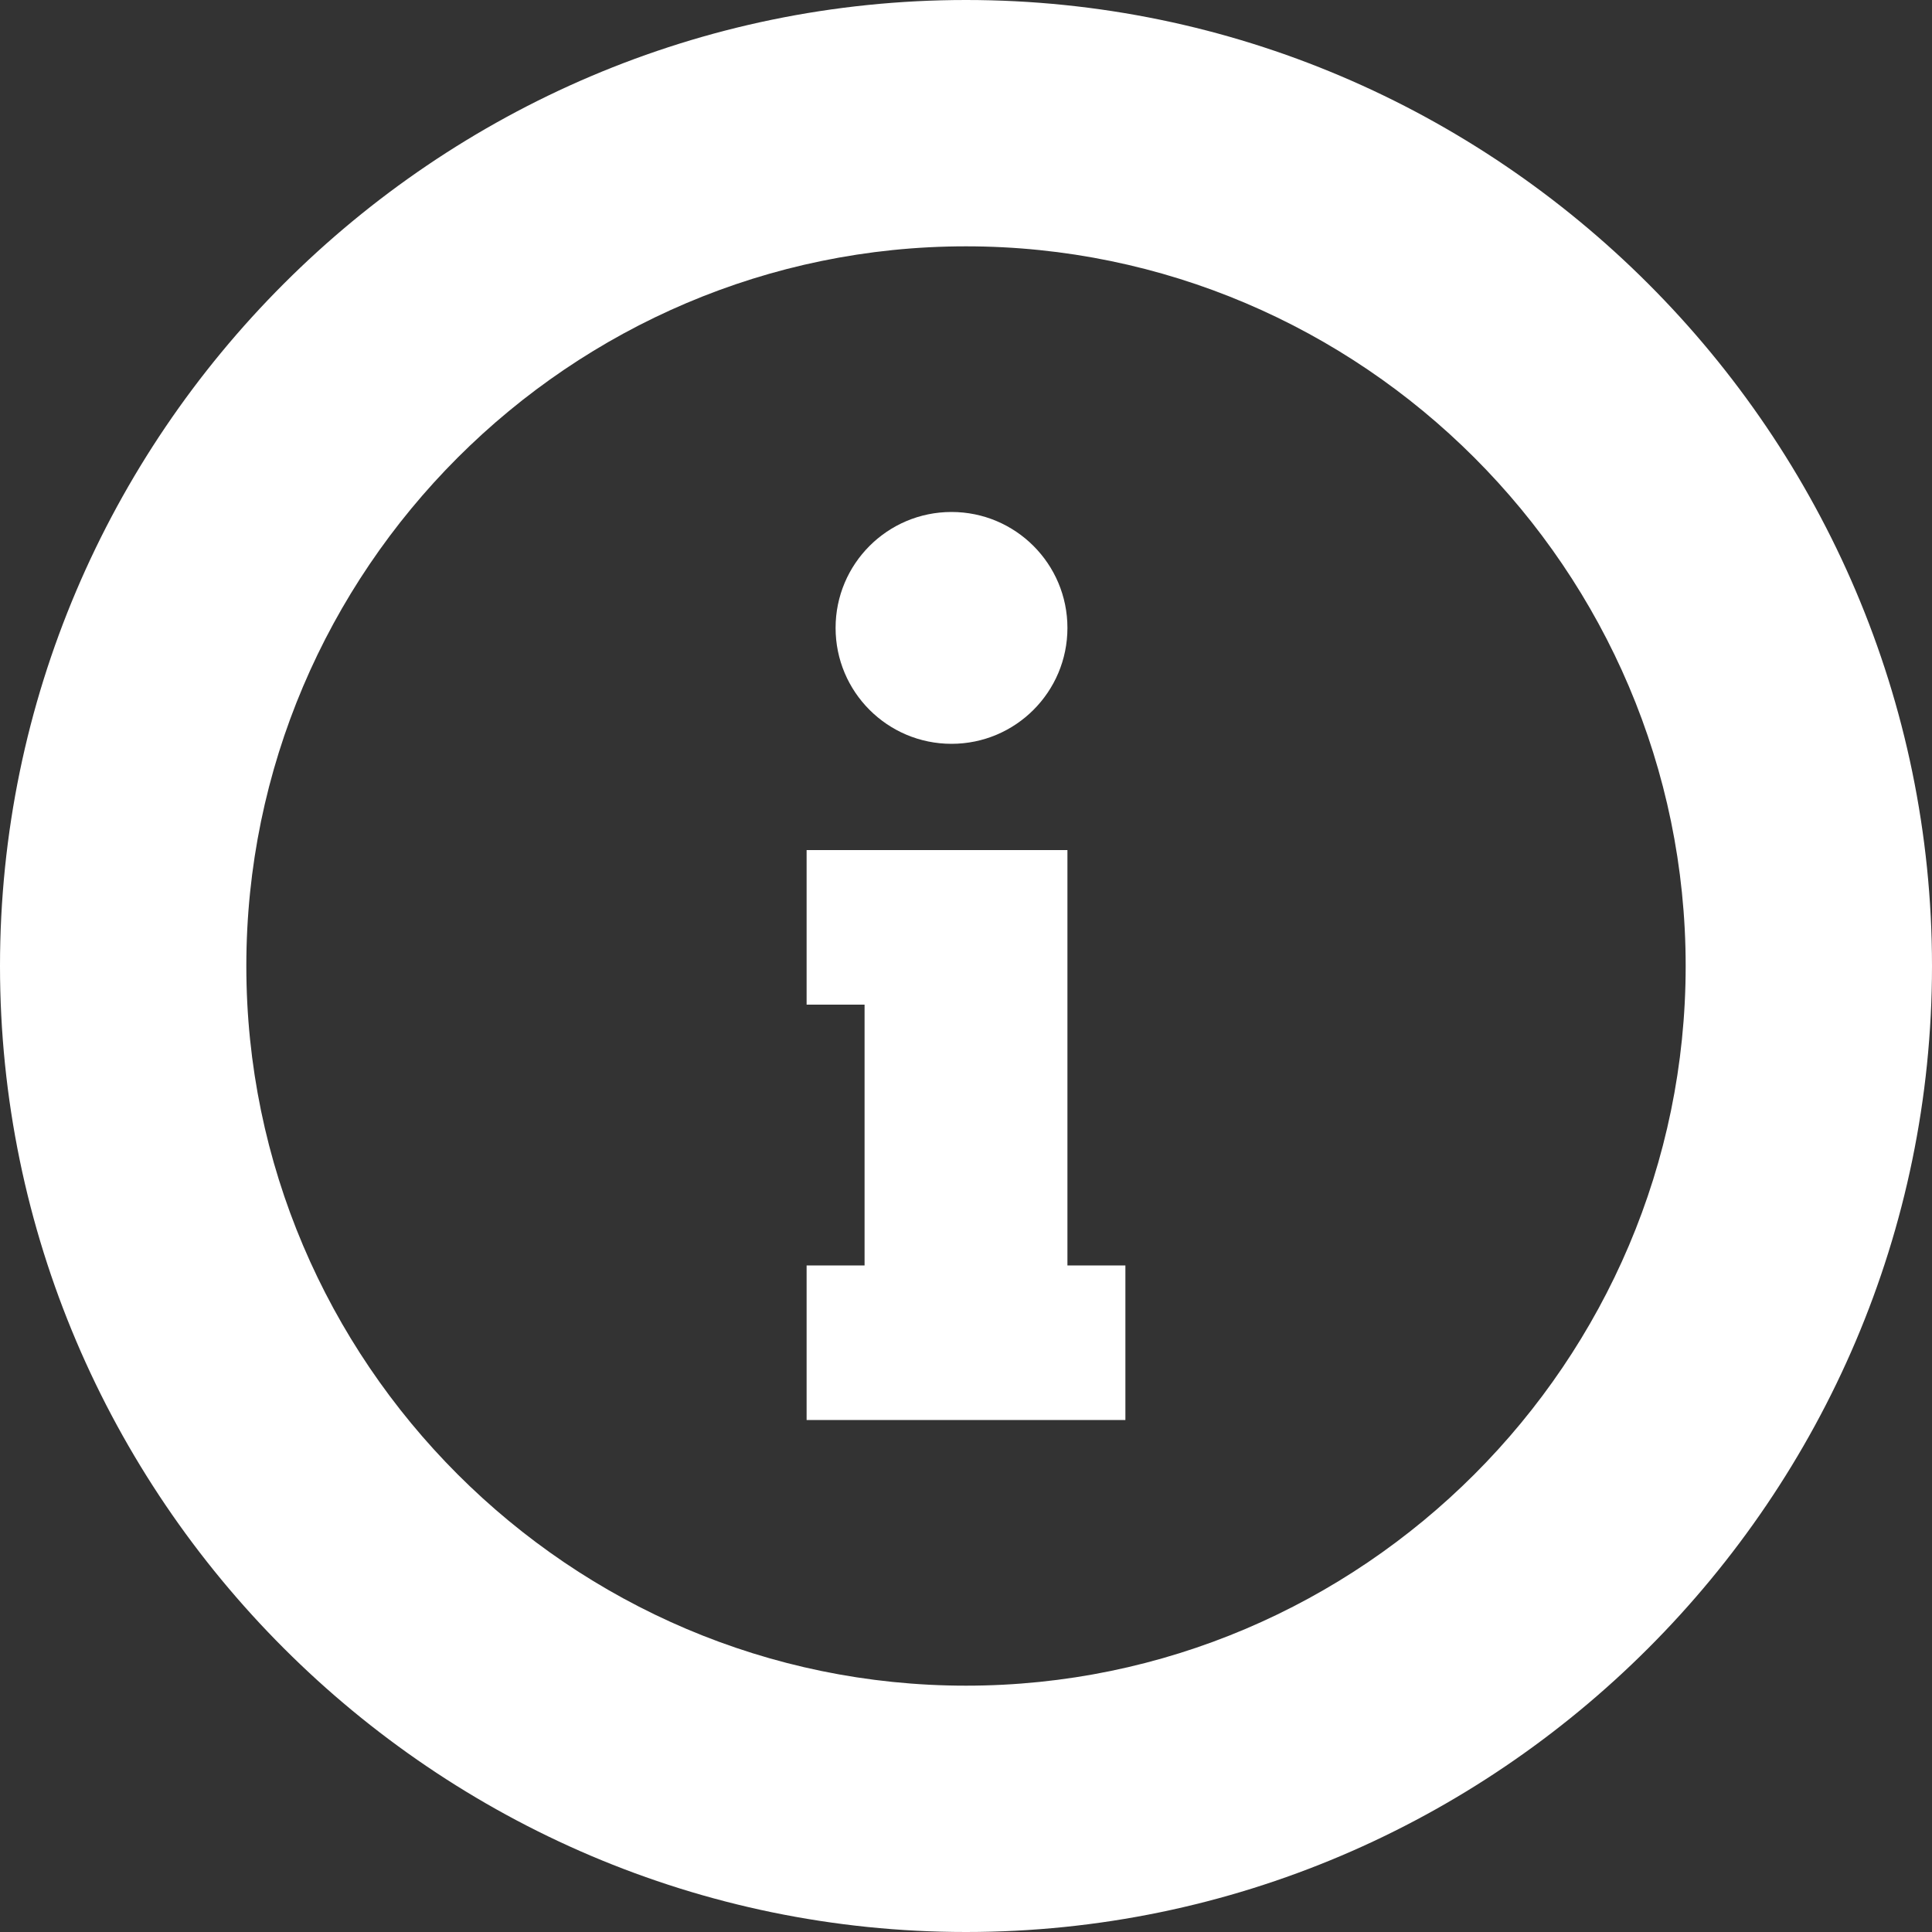 <?xml version="1.0" encoding="utf-8"?>
<!-- Generator: Adobe Illustrator 23.0.1, SVG Export Plug-In . SVG Version: 6.00 Build 0)  -->
<svg version="1.1" id="Vrstva_1" xmlns="http://www.w3.org/2000/svg" xmlns:xlink="http://www.w3.org/1999/xlink" x="0px" y="0px"
	 viewBox="0 0 40 40" style="enable-background:new 0 0 40 40;" xml:space="preserve">
<rect x="0" y="0" width="40" height="40" fill="#333333" stroke="none"/>
<style type="text/css">
	.st0{fill:#FFFFFF;}
</style>
<g>
	<g>
		<g>
			<path class="st0" d="M20,40C9,40,0,31,0,20S9,0,20,0s20,9,20,20S31,40,20,40z M20,5.1C11.8,5.1,5.1,11.8,5.1,20
				S11.8,34.9,20,34.9S34.9,28.2,34.9,20S28.2,5.1,20,5.1z"/>
		</g>
		<g>
			<g>
				<circle class="st0" cx="19.7" cy="13" r="2.4"/>
			</g>
			<g>
				<polygon class="st0" points="23.3,29.4 22.1,29.4 17.9,29.4 16.7,29.4 16.7,26.2 17.9,26.2 17.9,20.8 16.7,20.8 16.7,17.6 
					17.9,17.6 21.5,17.6 22.1,17.6 22.1,26.2 23.3,26.2 				"/>
			</g>
		</g>
	</g>
</g>
</svg>
